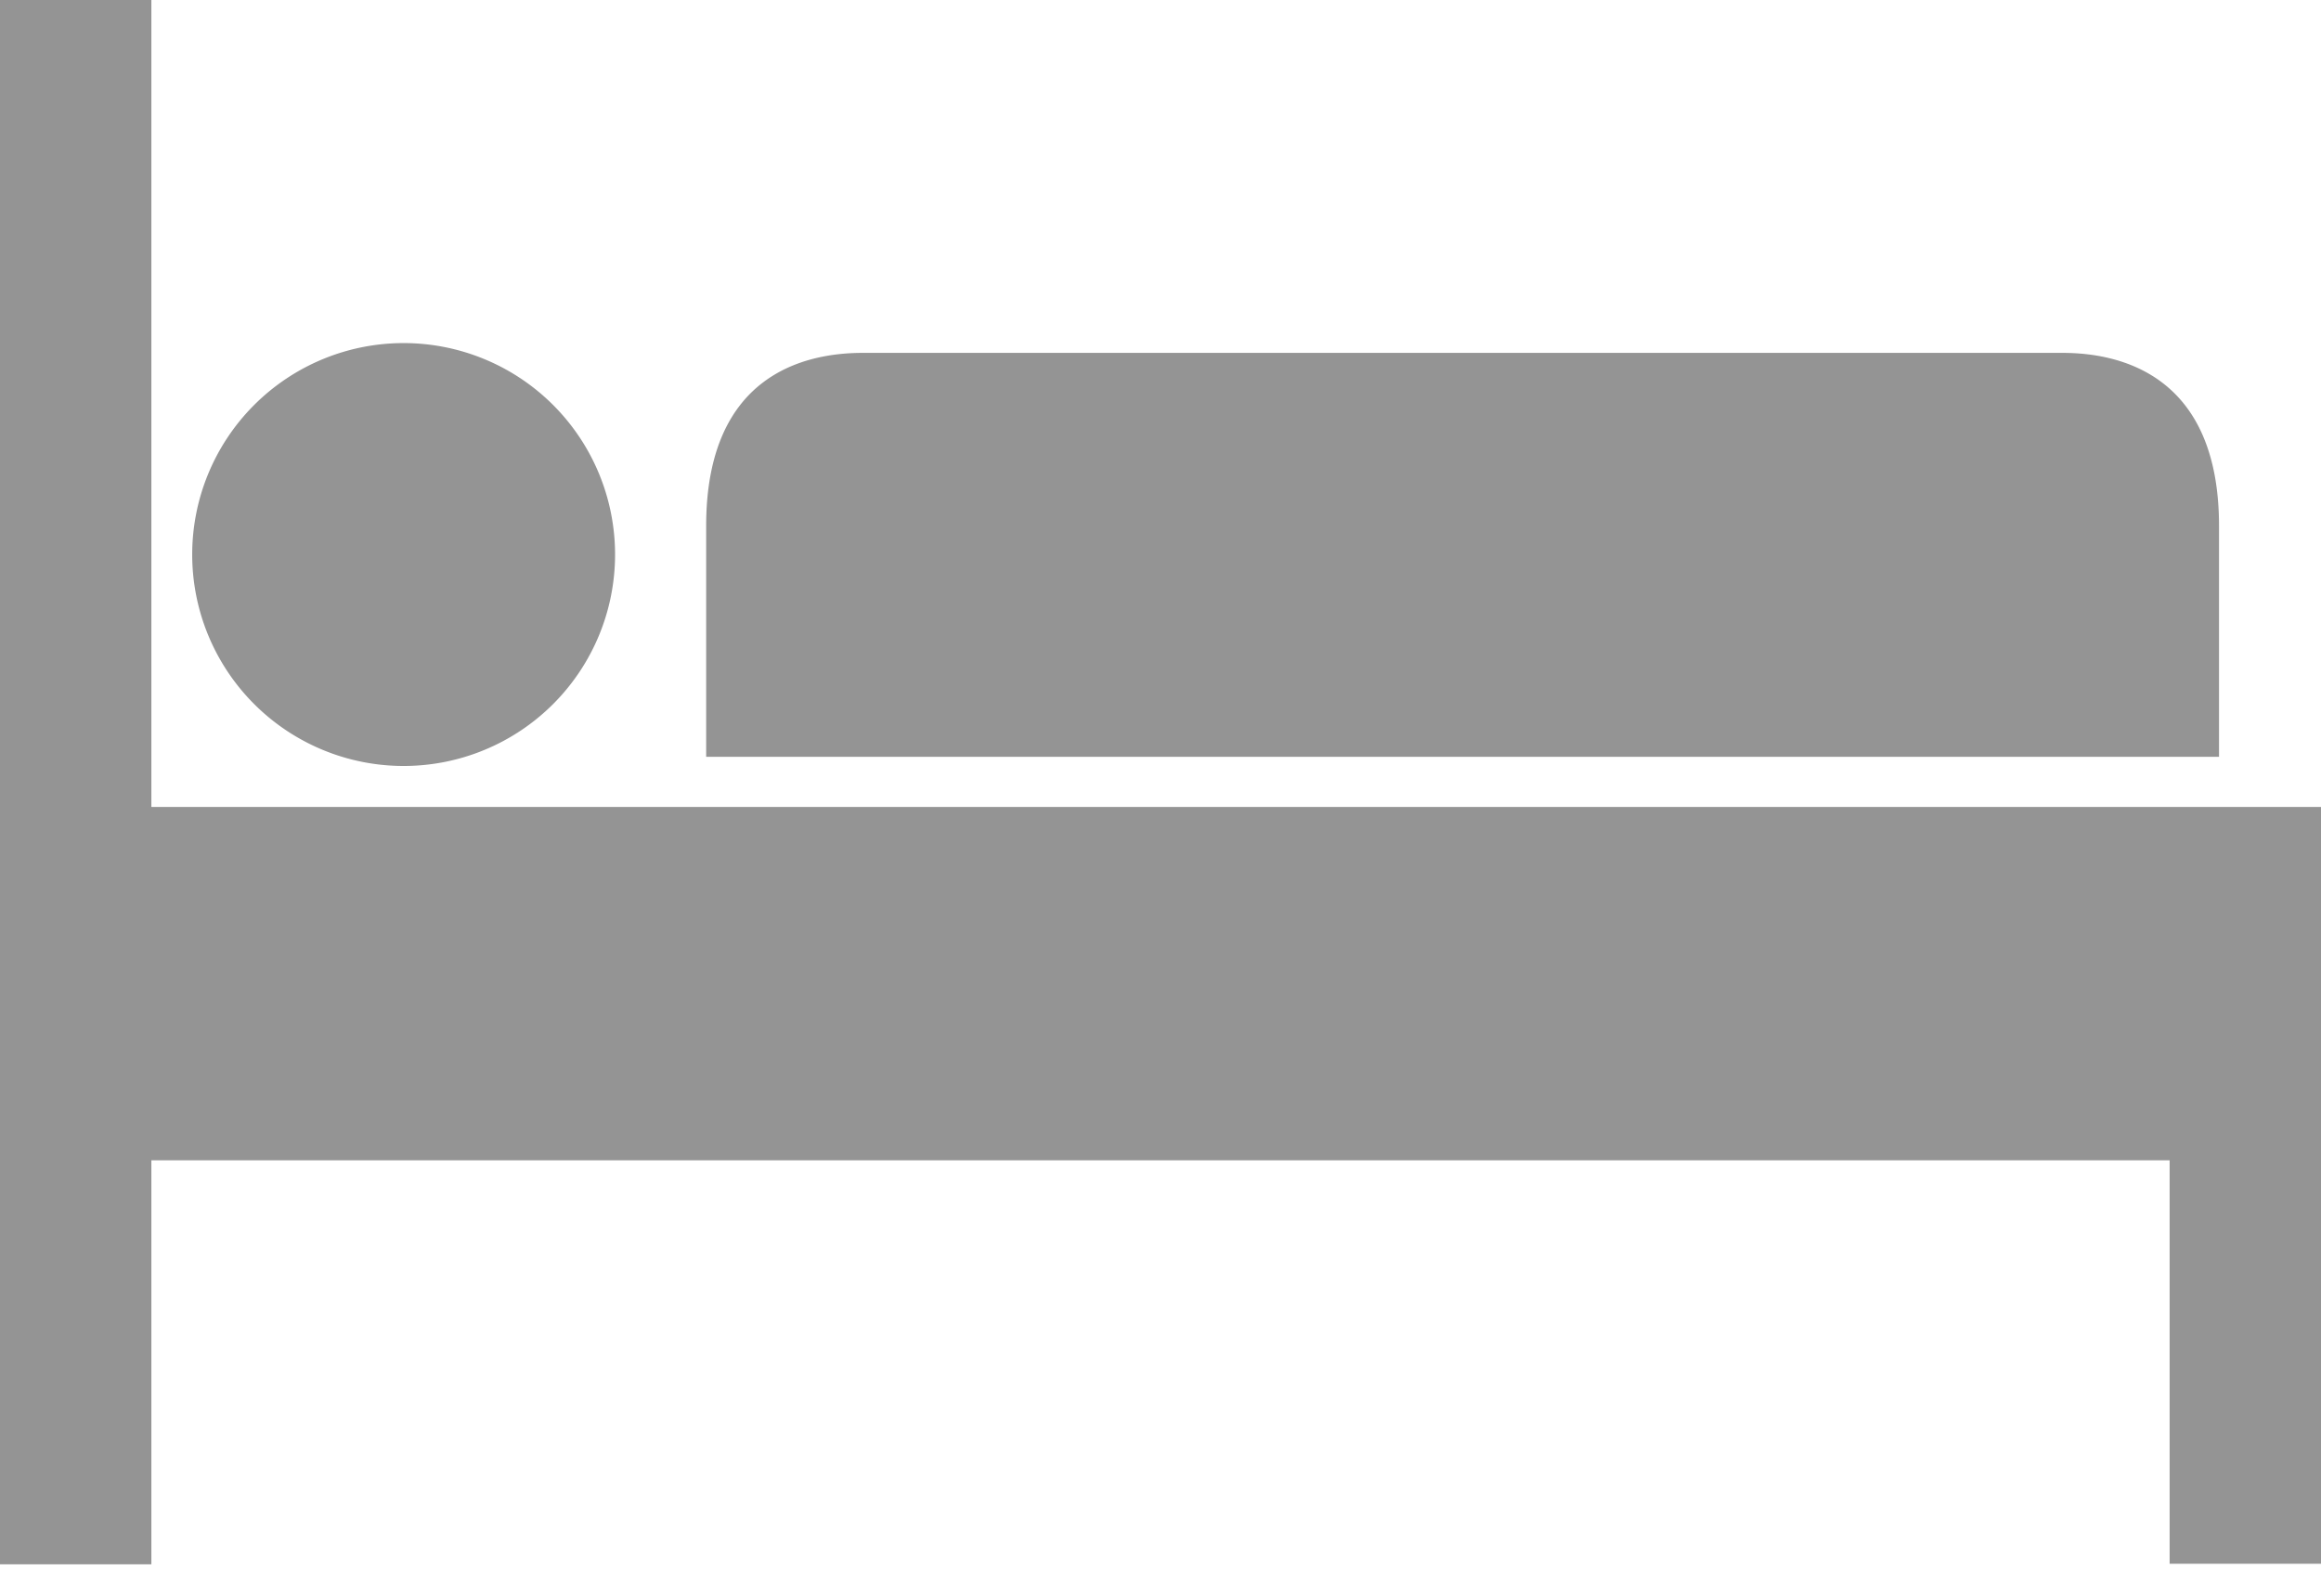 <svg xmlns="http://www.w3.org/2000/svg" xmlns:xlink="http://www.w3.org/1999/xlink" width="32" height="22" viewBox="0 0 32 22"><defs><path id="kxeqa" d="M326.594 1657.252v3.182h-20.858v-3.182c0-2.08 1.35-2.387 2.158-2.387h16.543c.808 0 2.157.313 2.157 2.387zm1.406 3.873v10.434h-2.087v-5.562h-27.826v5.569H296V1650h2.087v11.125zm-29.35-3.48a2.915 2.915 0 1 1 5.83 0 2.915 2.915 0 0 1-5.83 0z"/></defs><g><g opacity=".7" transform="translate(-296 -1650)"><use fill="#666" xlink:href="#kxeqa"/></g></g></svg>